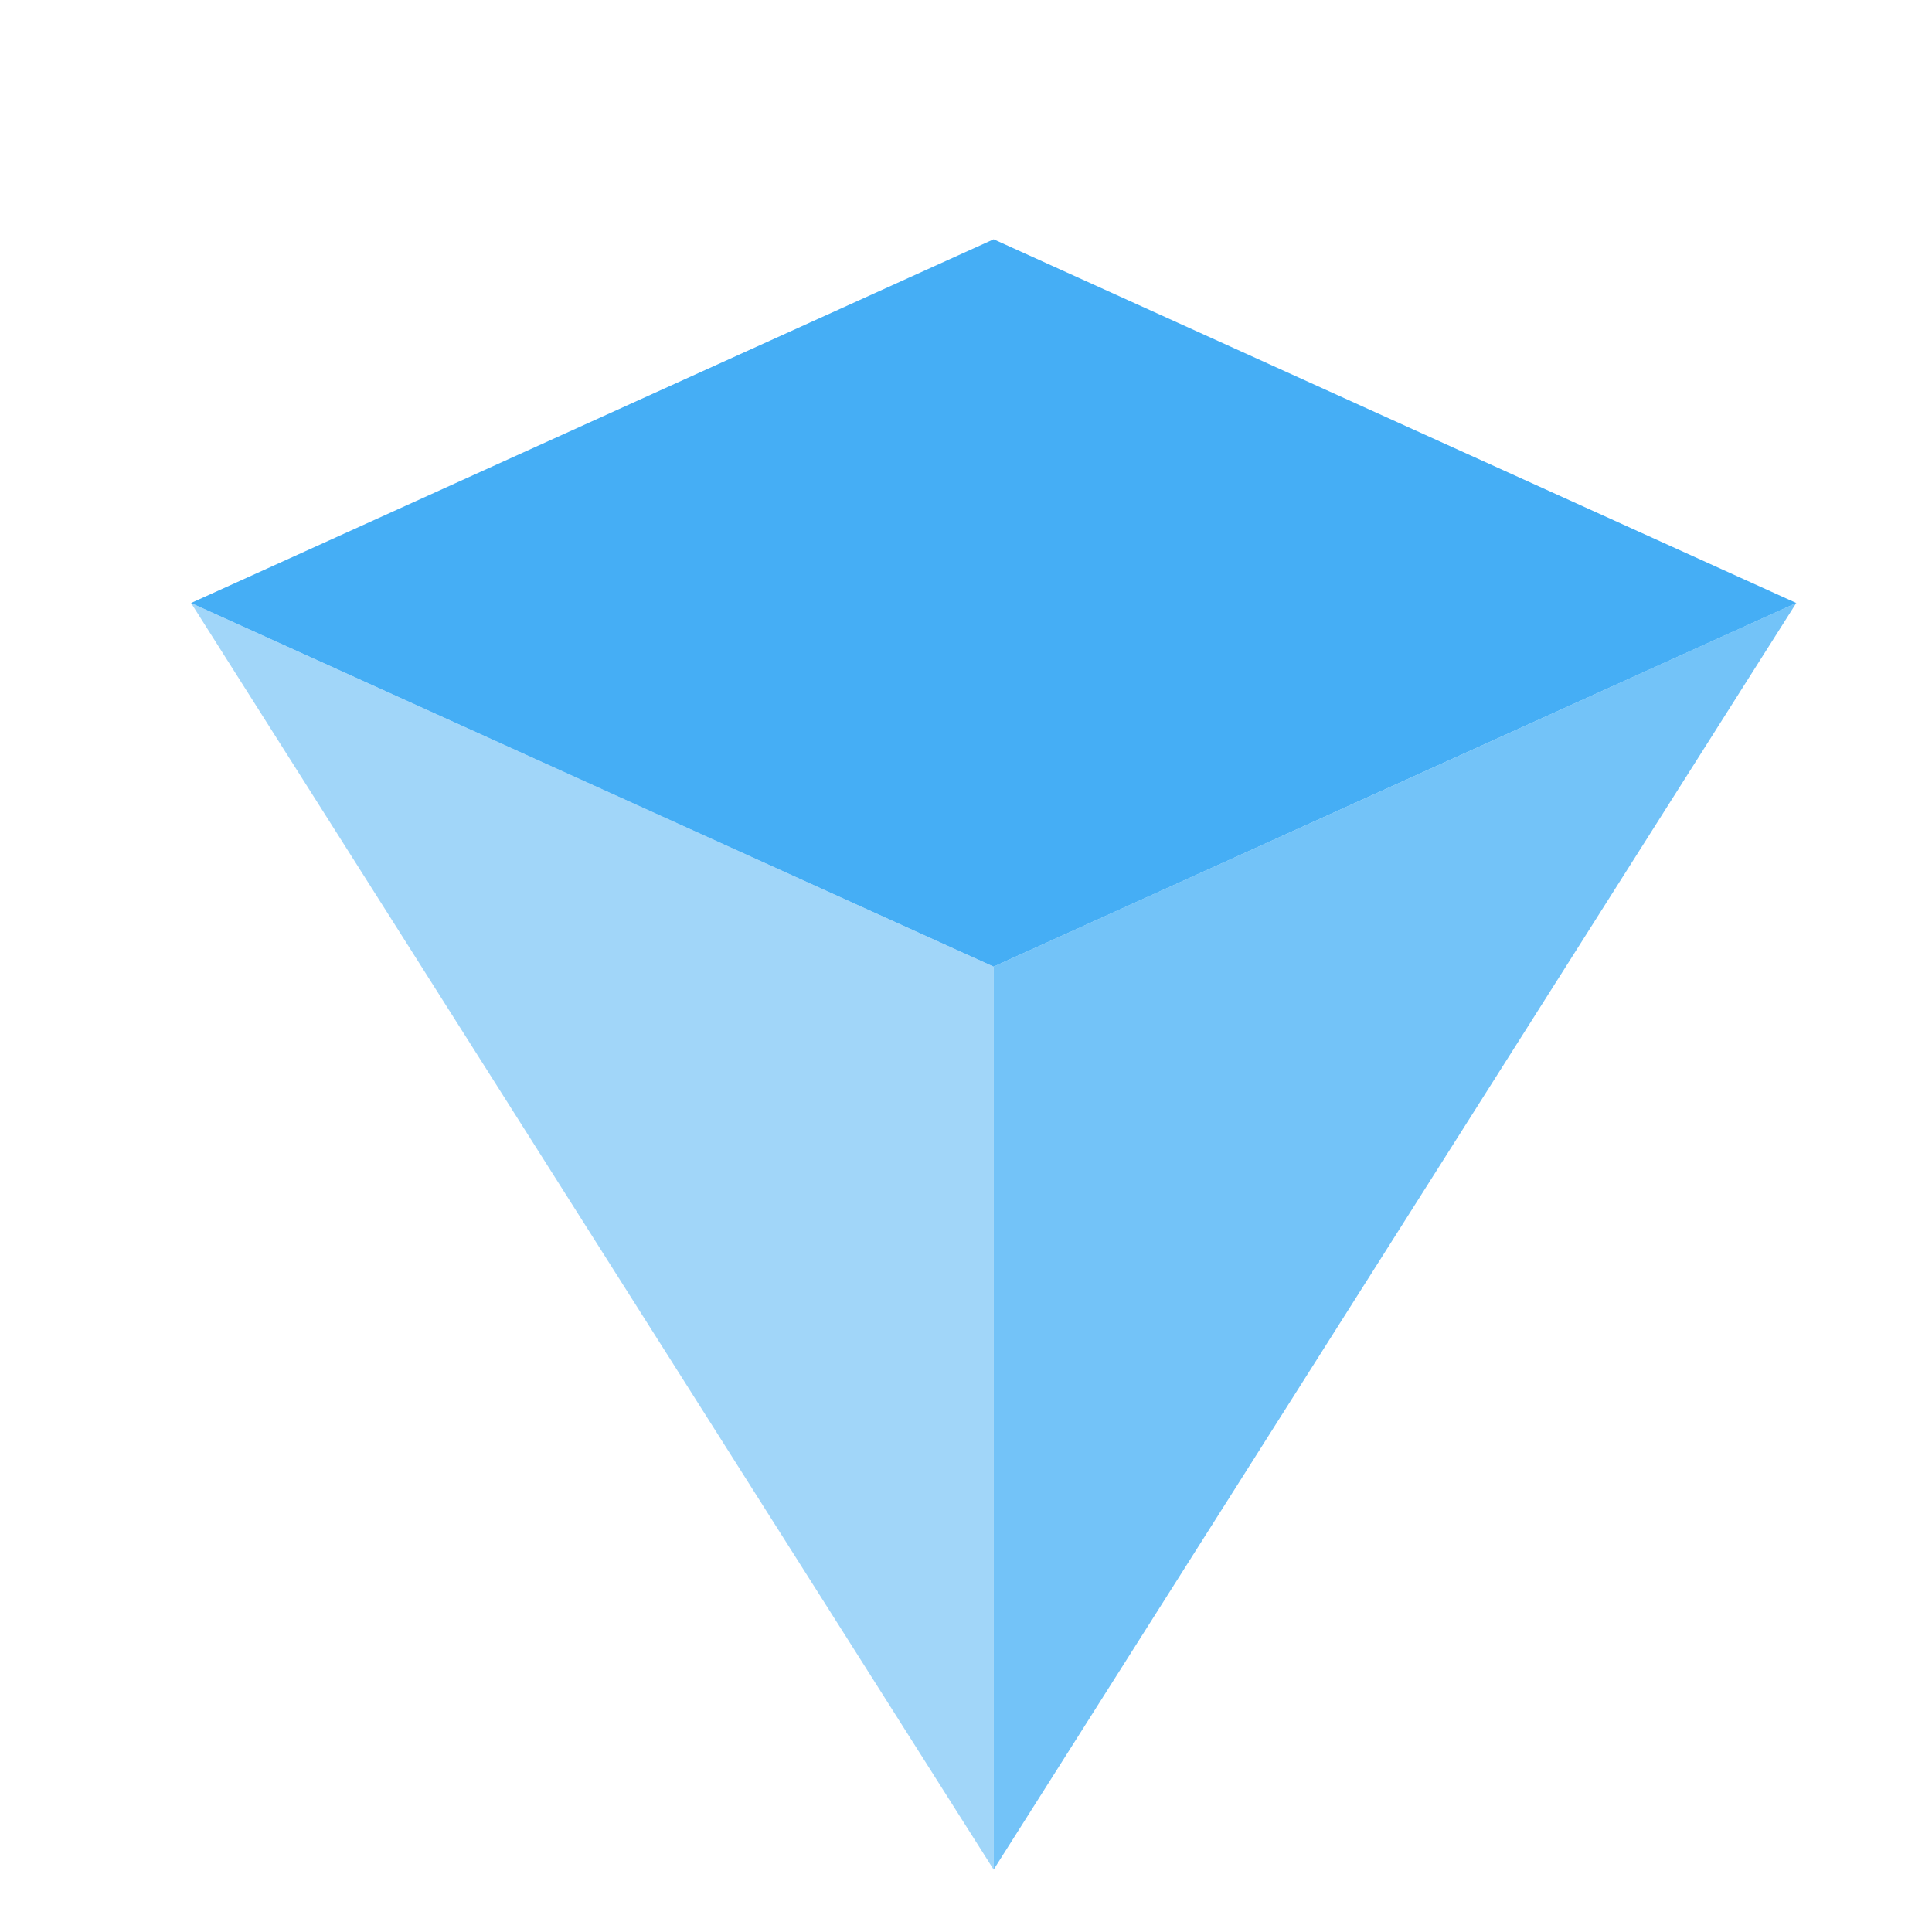 <svg width="36" height="36" viewBox="0 0 36 36" fill="none" xmlns="http://www.w3.org/2000/svg">
<path opacity="0.75" d="M18.515 18.012L33.471 11.236L18.515 34.837V18.012Z" fill="#45AEF5"/>
<path opacity="0.5" d="M18.515 18.012L3.56 11.236L18.515 34.837V18.012Z" fill="#45AEF5"/>
<path d="M18.515 18.012L3.56 11.236L18.515 4.459L33.471 11.236L18.515 18.012Z" fill="#45AEF5"/>
</svg>
